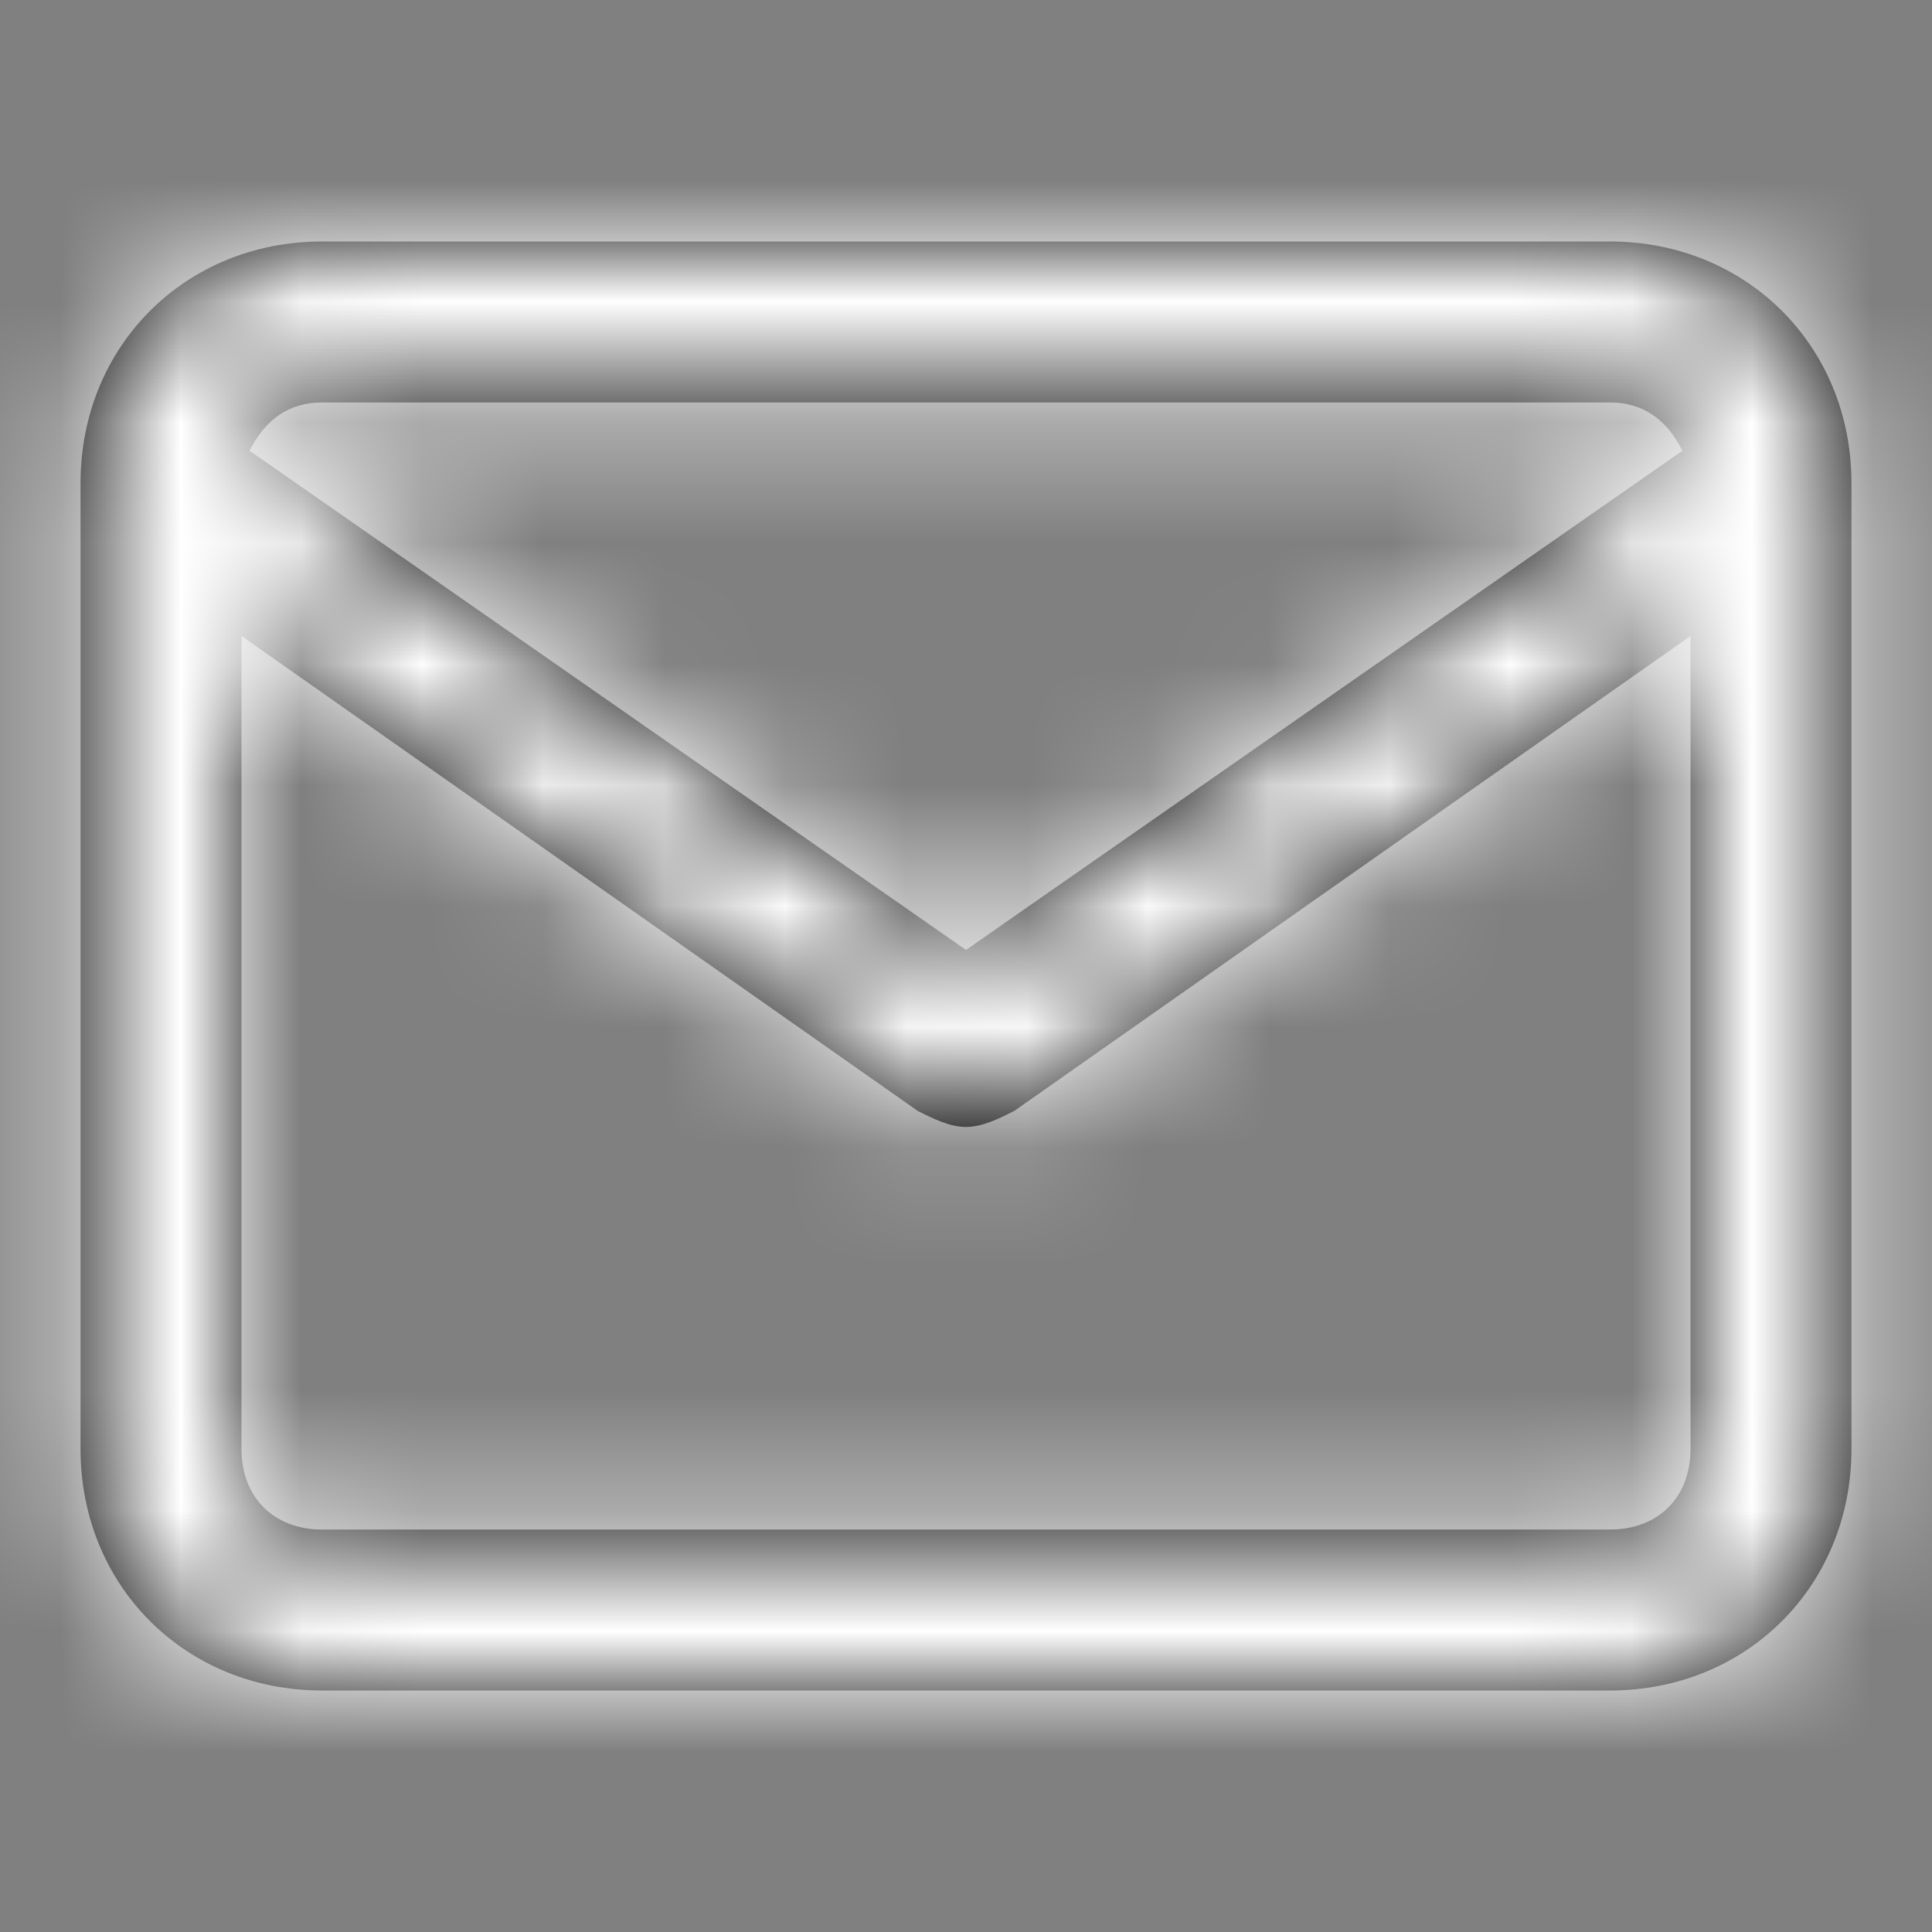 <svg width="16" height="16" viewBox="0 0 16 16" fill="none" xmlns="http://www.w3.org/2000/svg">
<rect x="0" y="0" width="16" height="16" fill="#808080" stroke="none"/>
<path fill-rule="evenodd" clip-rule="evenodd" d="M13.333 2H2.667C1.533 2 0.667 2.867 0.667 4V12C0.667 13.133 1.533 14 2.667 14H13.333C14.466 14 15.333 13.133 15.333 12V4C15.333 2.867 14.466 2 13.333 2ZM2.667 3.333H13.333C13.6 3.333 13.8 3.467 13.933 3.733L8 7.867L2.067 3.733C2.2 3.467 2.4 3.333 2.667 3.333ZM2 12C2 12.4 2.267 12.667 2.667 12.667H13.333C13.733 12.667 14 12.4 14 12V5.267L8.4 9.2C8.267 9.267 8.133 9.333 8 9.333C7.867 9.333 7.733 9.267 7.6 9.2L2 5.267V12Z" fill="black"/>
<mask id="mask0" style="mask-type:alpha" maskUnits="userSpaceOnUse" x="0" y="2" width="16" height="12">
<path fill-rule="evenodd" clip-rule="evenodd" d="M13.333 2H2.667C1.533 2 0.667 2.867 0.667 4V12C0.667 13.133 1.533 14 2.667 14H13.333C14.466 14 15.333 13.133 15.333 12V4C15.333 2.867 14.466 2 13.333 2ZM2.667 3.333H13.333C13.6 3.333 13.8 3.467 13.933 3.733L8 7.867L2.067 3.733C2.2 3.467 2.4 3.333 2.667 3.333ZM2 12C2 12.4 2.267 12.667 2.667 12.667H13.333C13.733 12.667 14 12.4 14 12V5.267L8.4 9.2C8.267 9.267 8.133 9.333 8 9.333C7.867 9.333 7.733 9.267 7.6 9.2L2 5.267V12Z" fill="white"/>
</mask>
<g mask="url(#mask0)">
<rect width="16" height="16" fill="white"/>
</g>
</svg>
